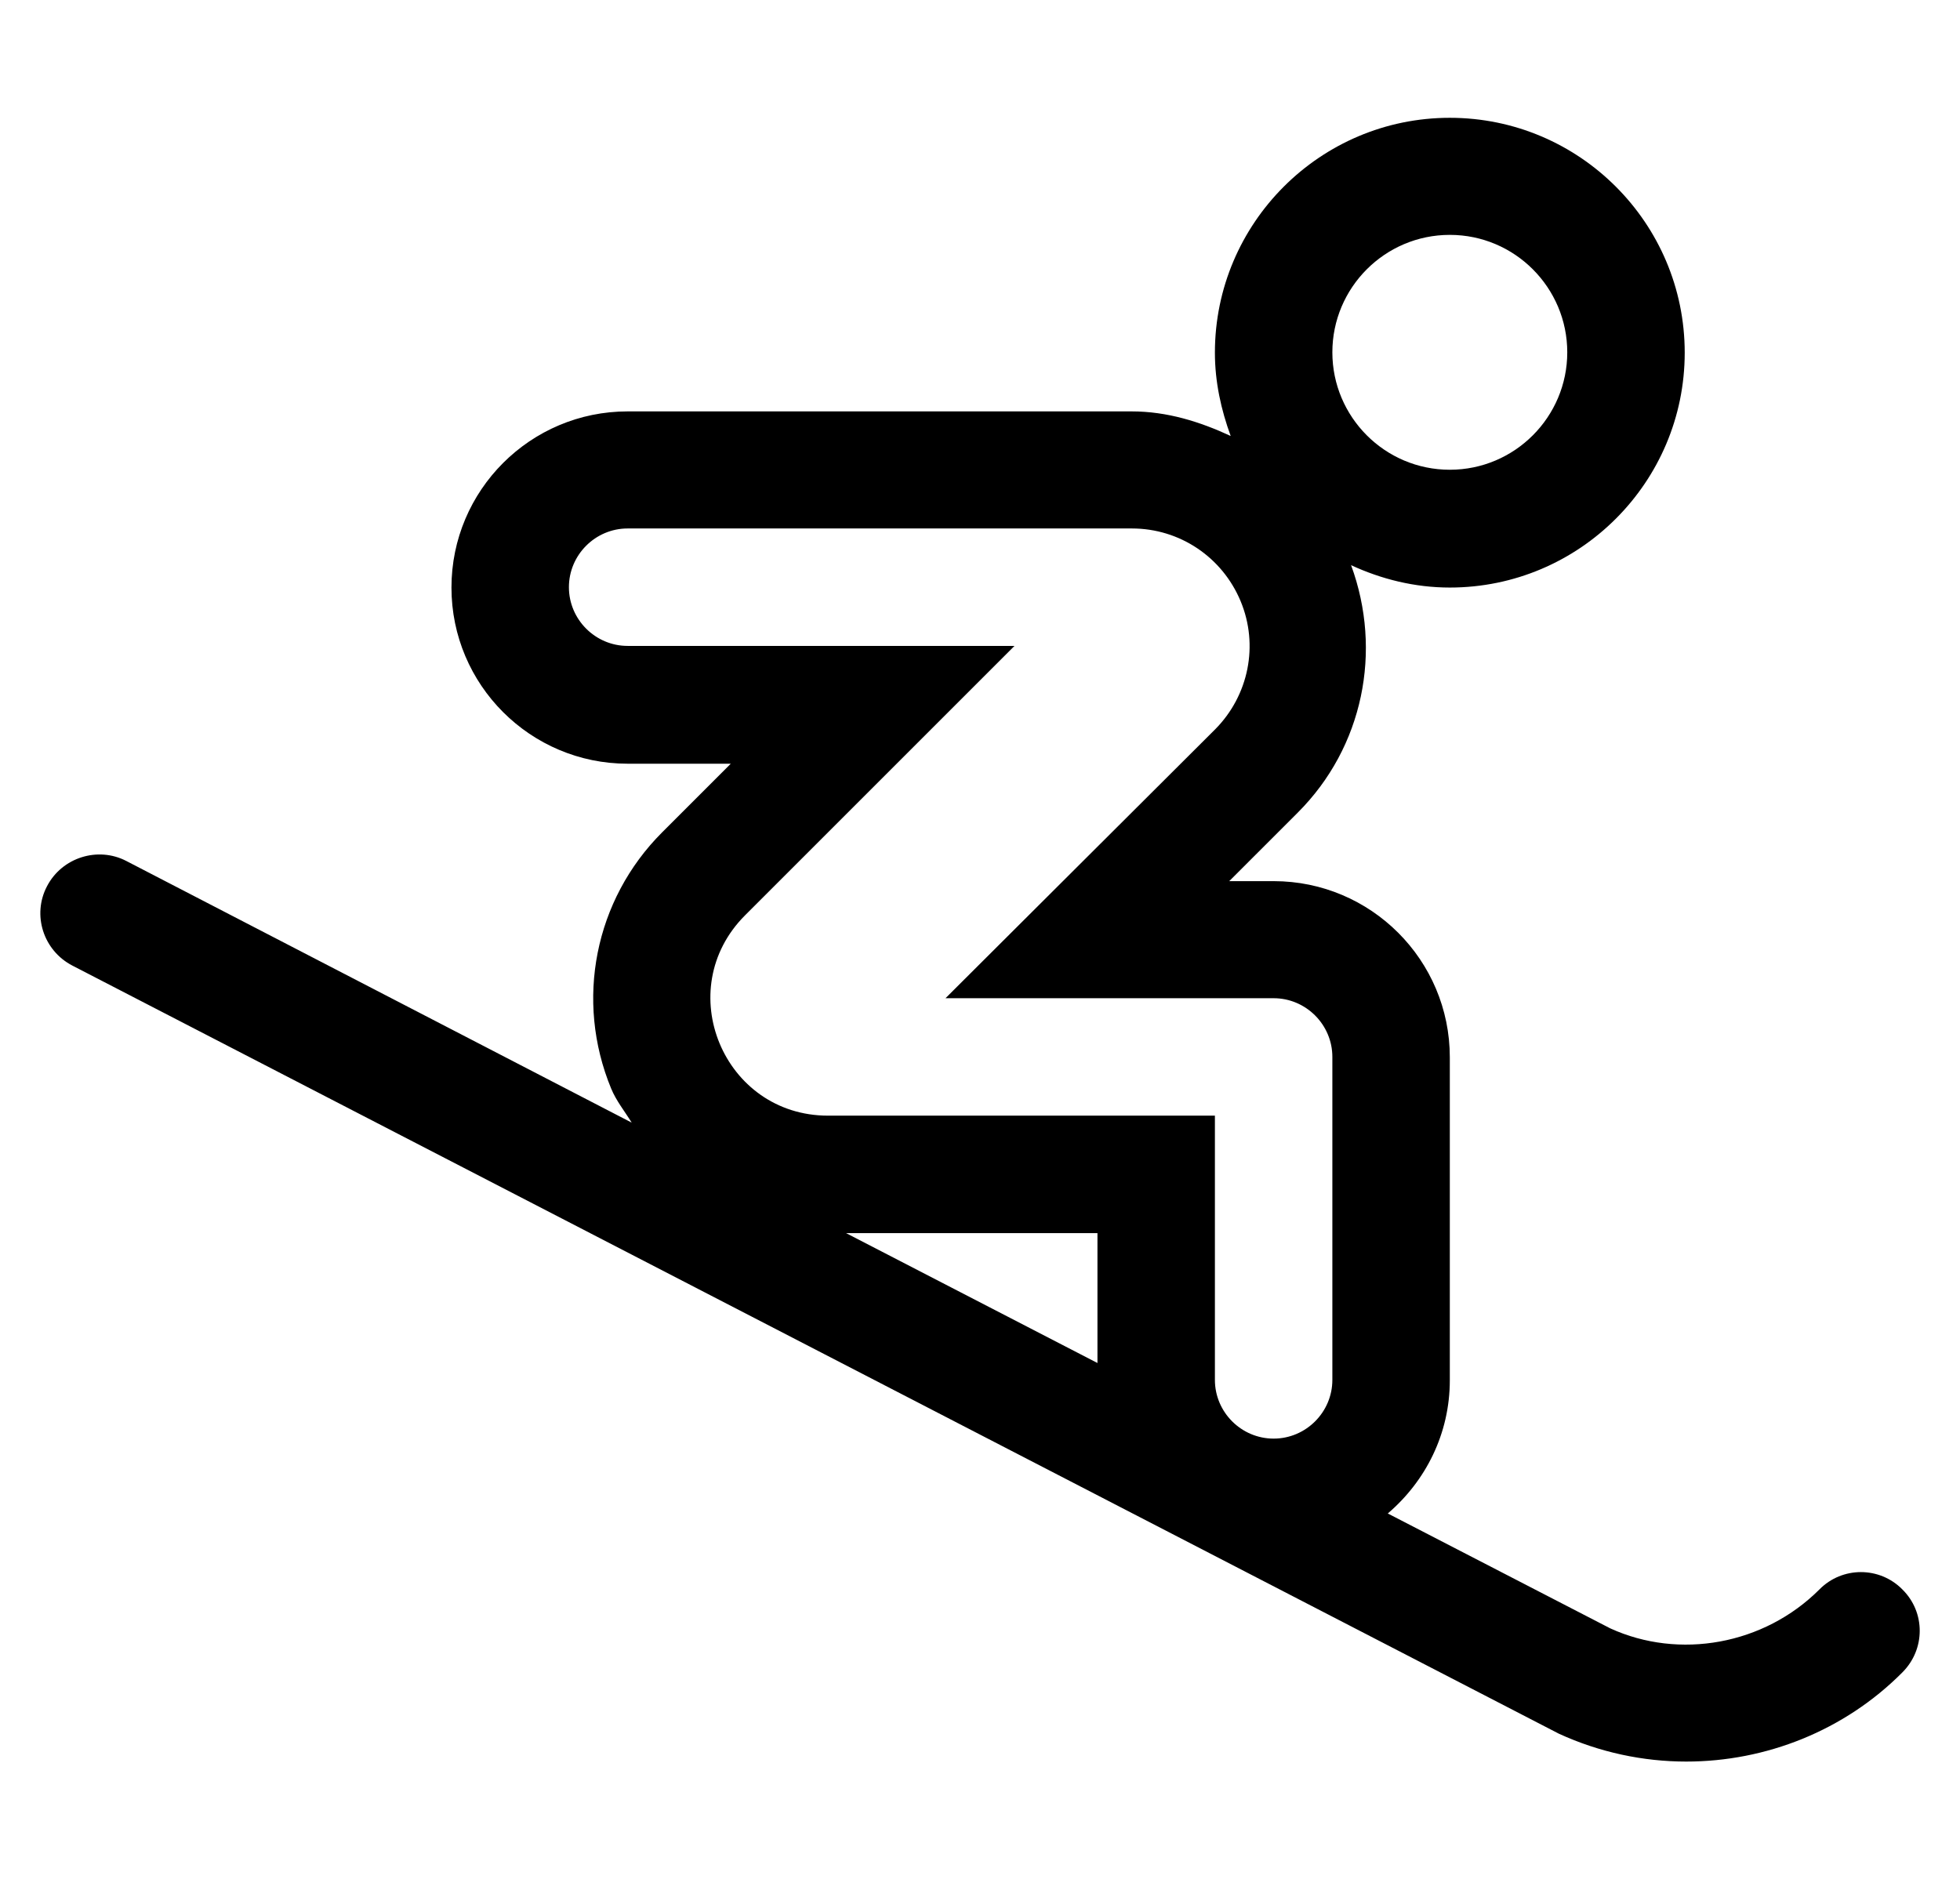 <?xml version="1.0" standalone="no"?>
<!DOCTYPE svg PUBLIC "-//W3C//DTD SVG 1.1//EN" "http://www.w3.org/Graphics/SVG/1.1/DTD/svg11.dtd" >
<svg xmlns="http://www.w3.org/2000/svg" xmlns:xlink="http://www.w3.org/1999/xlink" version="1.1" viewBox="-11 0 534 512">
   <path fill="currentColor"
d="M507.3 433.1c6.3 6.2 6.3 16.301 0 22.601c-15.8 15.899 -37.2 24.3 -58.899 24.3c-11.7 0 -23.601 -2.5 -34.7 -7.6l-405 -209.301c-7.9 -4.1 -11 -13.8 -6.9 -21.6
c4.101 -7.9 13.9 -10.9 21.601 -6.9l137.699 71.301c-1.899 -3.101 -4.199 -5.9 -5.6 -9.301c-9.9 -24 -4.5 -51.399 13.9 -69.8l18.699 -18.7h-28.1c-26.5 0 -48 -21.5 -48 -48s21.5 -48 48 -48h137.3
c9.7 0 18.601 2.801 27 6.7c-2.6 -7.1 -4.3 -14.7 -4.3 -22.7c0 -35.3 28.7 -64 64 -64s64 28.7 64 64c0 35.301 -28.7 64 -64 64c-9.6 0 -18.7 -2.3 -26.9 -6.1
c8.601 23.4 3.301 49.6 -14.5 67.4l-18.699 18.699h12.1c26.5 0 48 21.5 48 48v88c0 14.601 -6.6 27.5 -16.9 36.301l60.601 31.3c18.8 8.6 41.899 4.5 57 -10.601c6.2 -6.3 16.399 -6.3 22.6 0zM384 64
c-17.7 0 -32 14.4 -32 32s14.3 32 32 32s32 -14.4 32 -32s-14.3 -32 -32 -32zM192 249.4c-20.2 20.199 -5.9 54.6 22.6 54.6h105.4v72c0 8.8 7.2 16 16 16s16 -7.2 16 -16v-88c0 -8.8 -7.2 -16 -16 -16h-89.4
l73.5 -73.3c9.101 -9.2 11.9 -22.9 6.9 -34.9s-16.6 -19.8 -29.6 -19.8h-137.4c-8.8 0 -16 7.2 -16 16s7.2 16 16 16h105.4zM288 336h-68.5l68.5 35.4v-35.4z" />
</svg>
